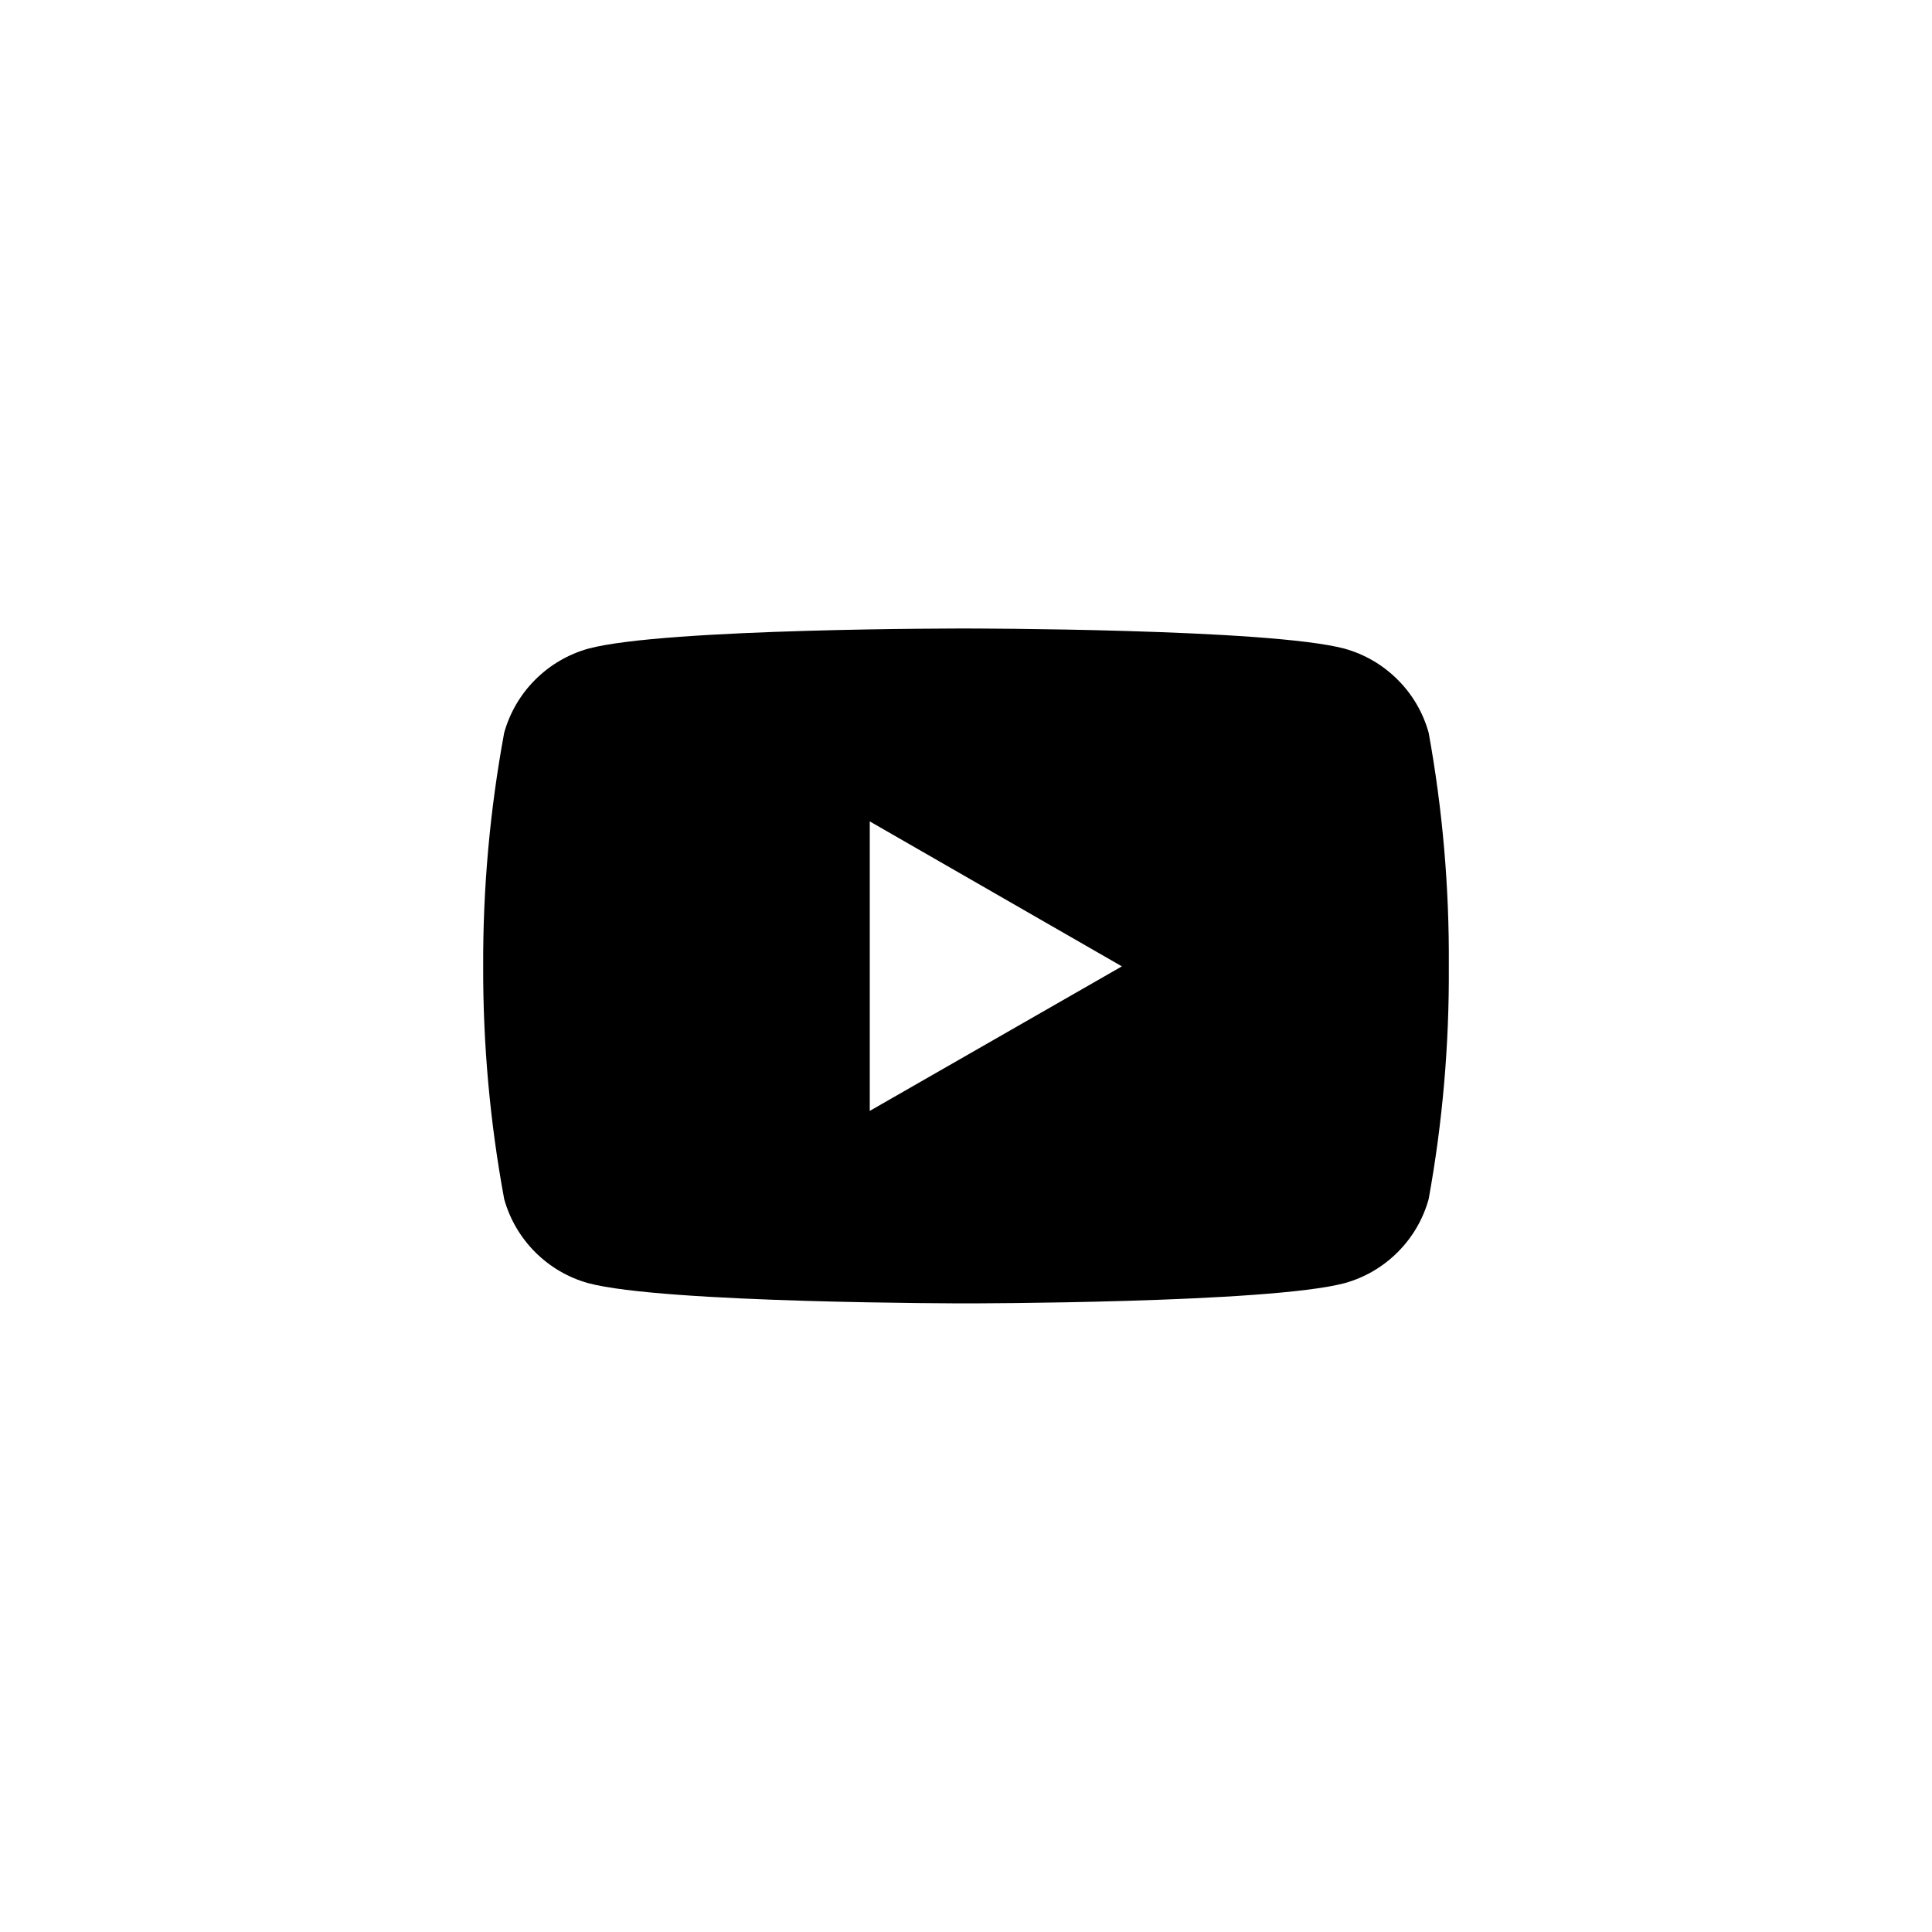 <svg xmlns="http://www.w3.org/2000/svg" width="32" height="32" viewBox="0 0 32 32" fill="none">
<path d="M23.663 12.136C23.571 11.804 23.394 11.501 23.15 11.258C22.906 11.014 22.604 10.837 22.271 10.744C21.025 10.41 16.007 10.41 16.007 10.41C16.007 10.41 11.003 10.403 9.743 10.744C9.411 10.837 9.109 11.014 8.865 11.258C8.621 11.501 8.444 11.804 8.351 12.136C8.115 13.412 7.998 14.708 8.003 16.006C7.999 17.299 8.116 18.59 8.351 19.861C8.444 20.194 8.621 20.496 8.865 20.74C9.109 20.984 9.411 21.161 9.743 21.253C10.989 21.588 16.007 21.588 16.007 21.588C16.007 21.588 21.011 21.588 22.271 21.253C22.604 21.161 22.906 20.984 23.15 20.74C23.394 20.496 23.571 20.194 23.663 19.861C23.894 18.59 24.005 17.299 23.997 16.006C24.006 14.709 23.895 13.413 23.663 12.136V12.136ZM14.406 18.4V13.605L18.582 16.006L14.406 18.4Z" fill="black"/>
</svg>

